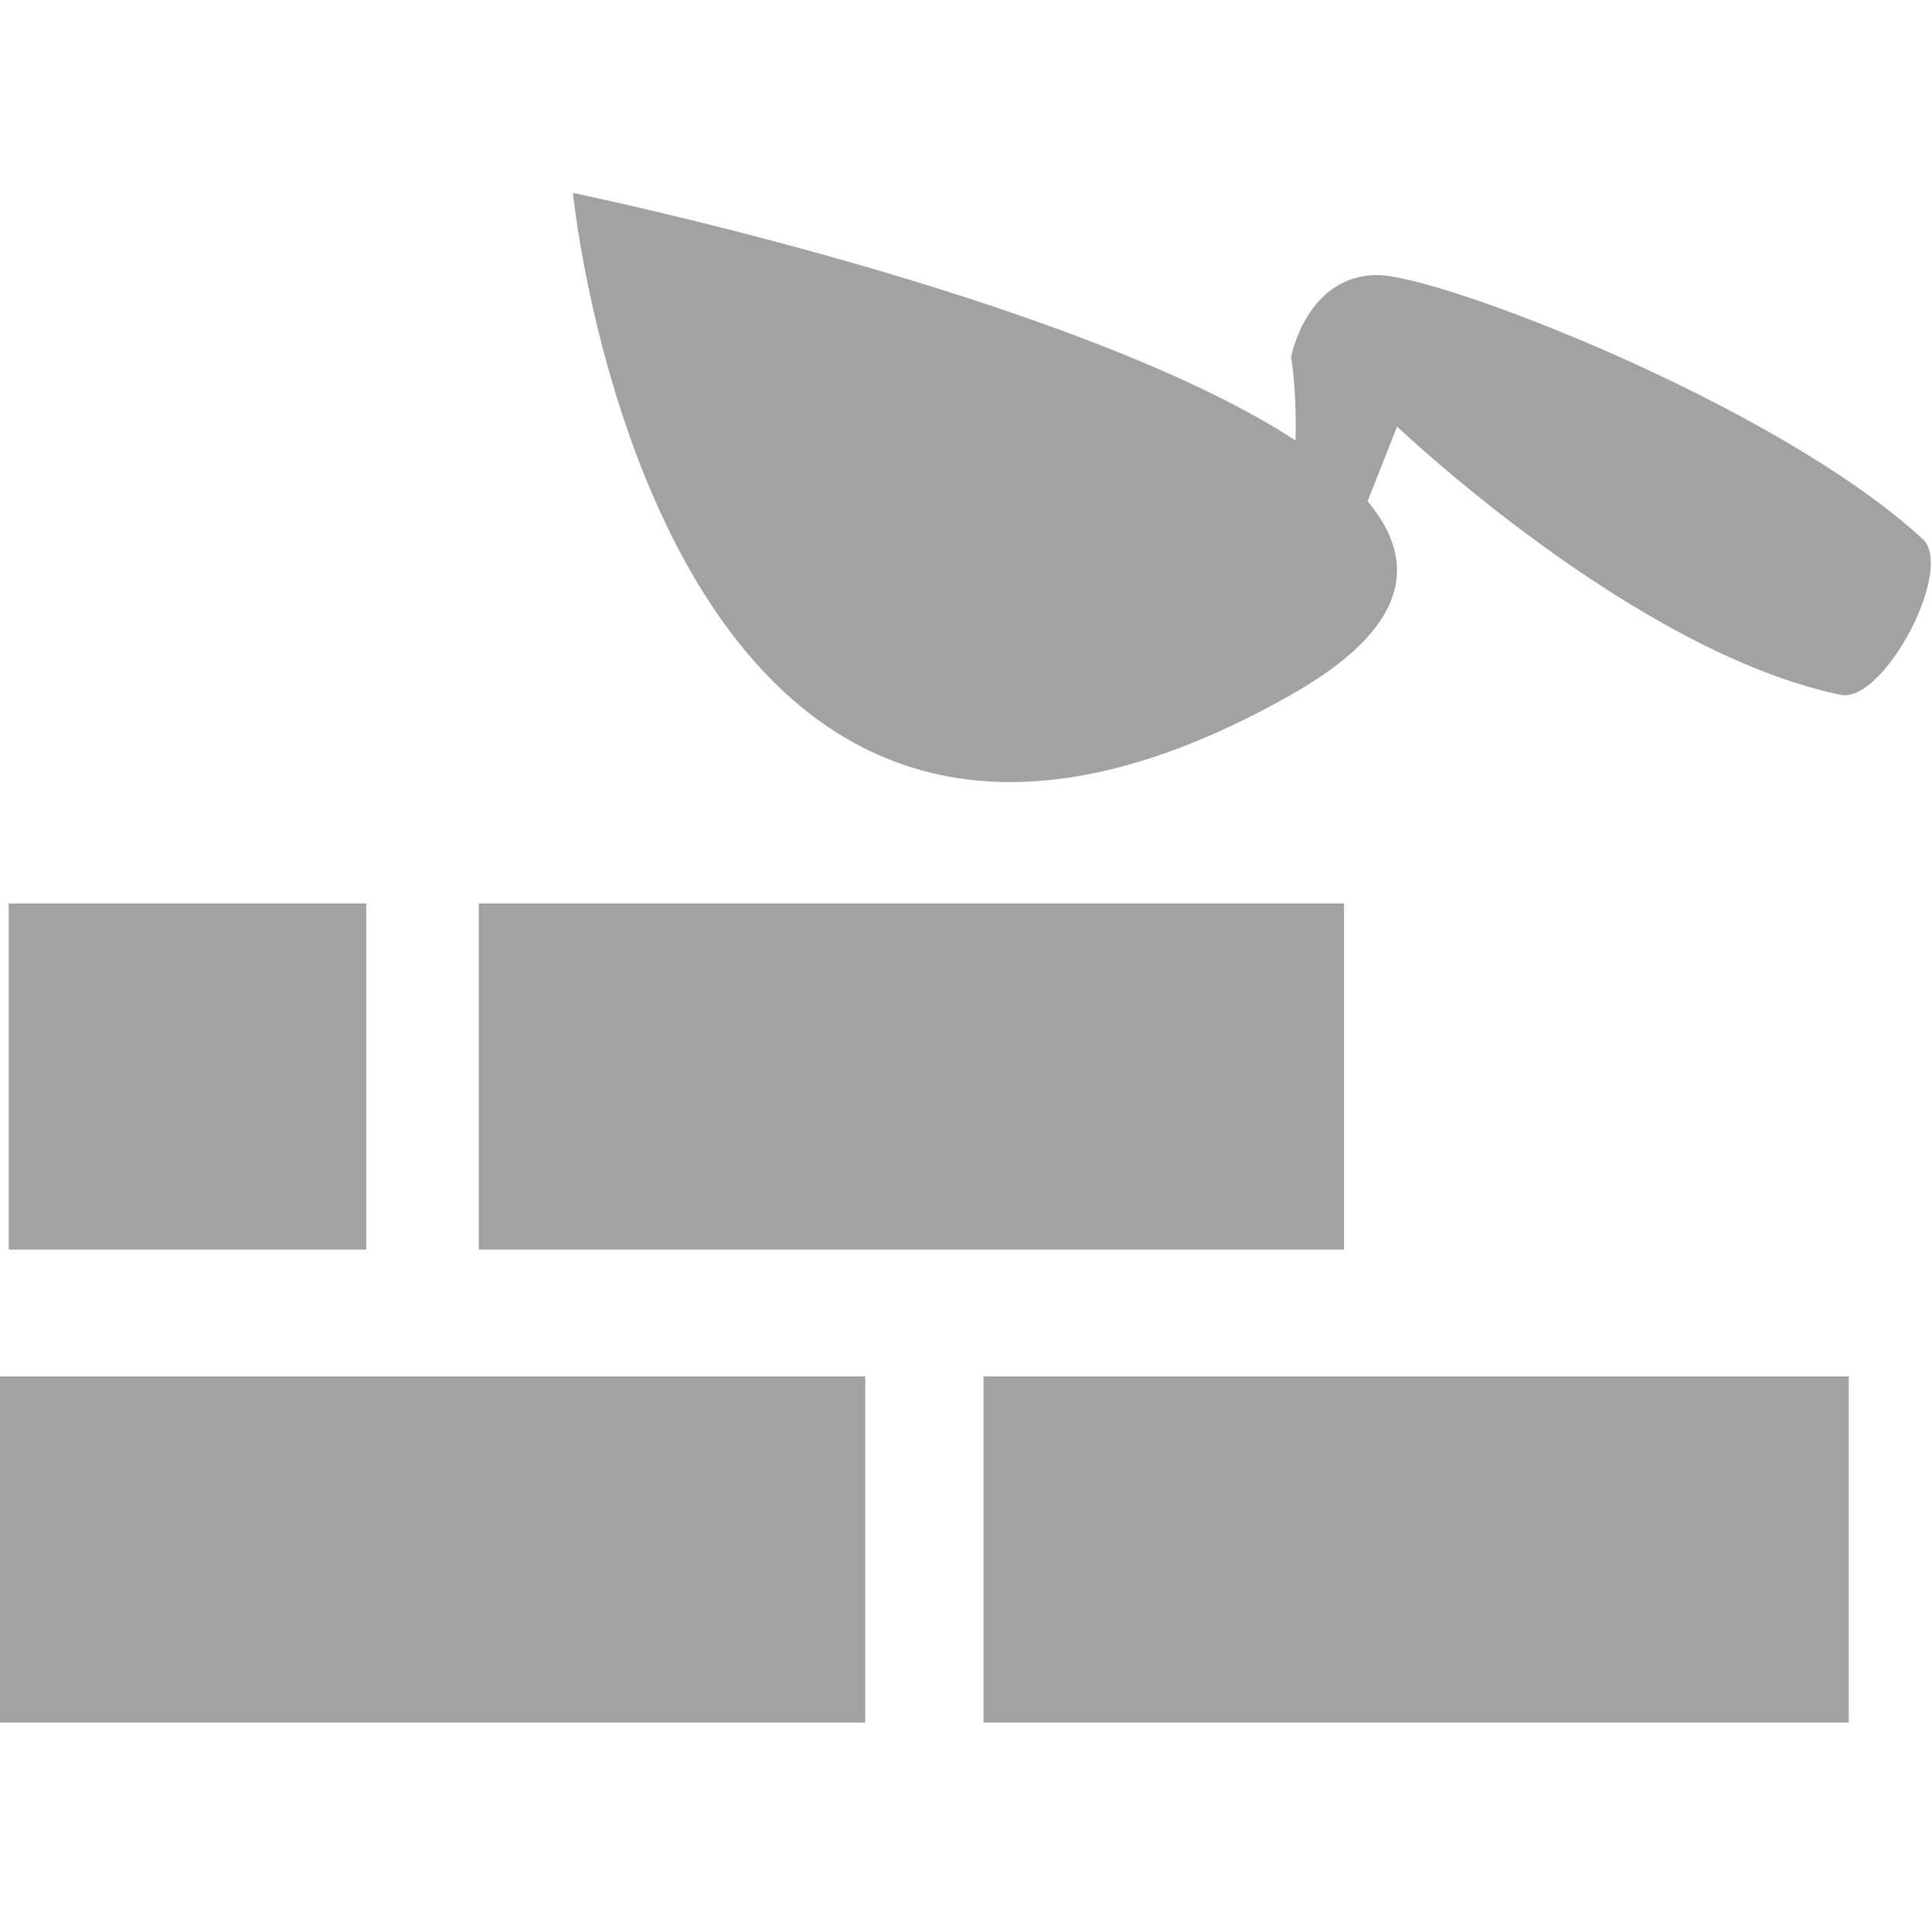 <?xml version="1.0" encoding="UTF-8" standalone="no"?>
<!DOCTYPE svg PUBLIC "-//W3C//DTD SVG 1.1//EN" "http://www.w3.org/Graphics/SVG/1.1/DTD/svg11.dtd">
<svg width="100%" height="100%" viewBox="0 0 145 144" version="1.1" xmlns="http://www.w3.org/2000/svg" xmlns:xlink="http://www.w3.org/1999/xlink" xml:space="preserve" xmlns:serif="http://www.serif.com/" style="fill-rule:evenodd;clip-rule:evenodd;stroke-linejoin:round;stroke-miterlimit:2;">
    <g transform="matrix(1.012,0,0,1.012,-0.84,-0.833)">
        <g transform="matrix(1,0,0,1,-608.555,-202.037)">
            <path d="M751.974,242.833C741.188,232.884 716.198,223.264 711.547,223.26C706.249,223.258 705.131,229.359 705.131,229.359C705.131,229.359 705.561,231.569 705.465,235.524C689.124,224.838 651.872,217.165 651.872,217.165C651.872,217.165 658.196,280.95 705.131,254.384C713.904,249.418 714.596,244.537 710.806,240.031L712.997,234.491C712.997,234.491 730.478,251.175 745.878,254.384C749.078,255.051 754.375,245.048 751.974,242.833Z" style="fill:rgb(162,162,162);fill-rule:nonzero;"/>
        </g>
        <g transform="matrix(1,0,0,1,-608.555,-202.037)">
            <rect x="609.386" y="304.931" width="64.168" height="25.669" style="fill:rgb(162,162,162);fill-rule:nonzero;"/>
        </g>
        <g transform="matrix(1,0,0,1,-608.555,-202.037)">
            <rect x="682.323" y="304.931" width="64.17" height="25.669" style="fill:rgb(162,162,162);fill-rule:nonzero;"/>
        </g>
        <g transform="matrix(1,0,0,1,-608.555,-202.037)">
            <rect x="644.893" y="269.858" width="64.168" height="25.666" style="fill:rgb(162,162,162);fill-rule:nonzero;"/>
        </g>
        <g transform="matrix(1,0,0,1,-608.555,-202.037)">
            <rect x="610.03" y="269.858" width="26.516" height="25.666" style="fill:rgb(162,162,162);fill-rule:nonzero;"/>
        </g>
    </g>
</svg>
